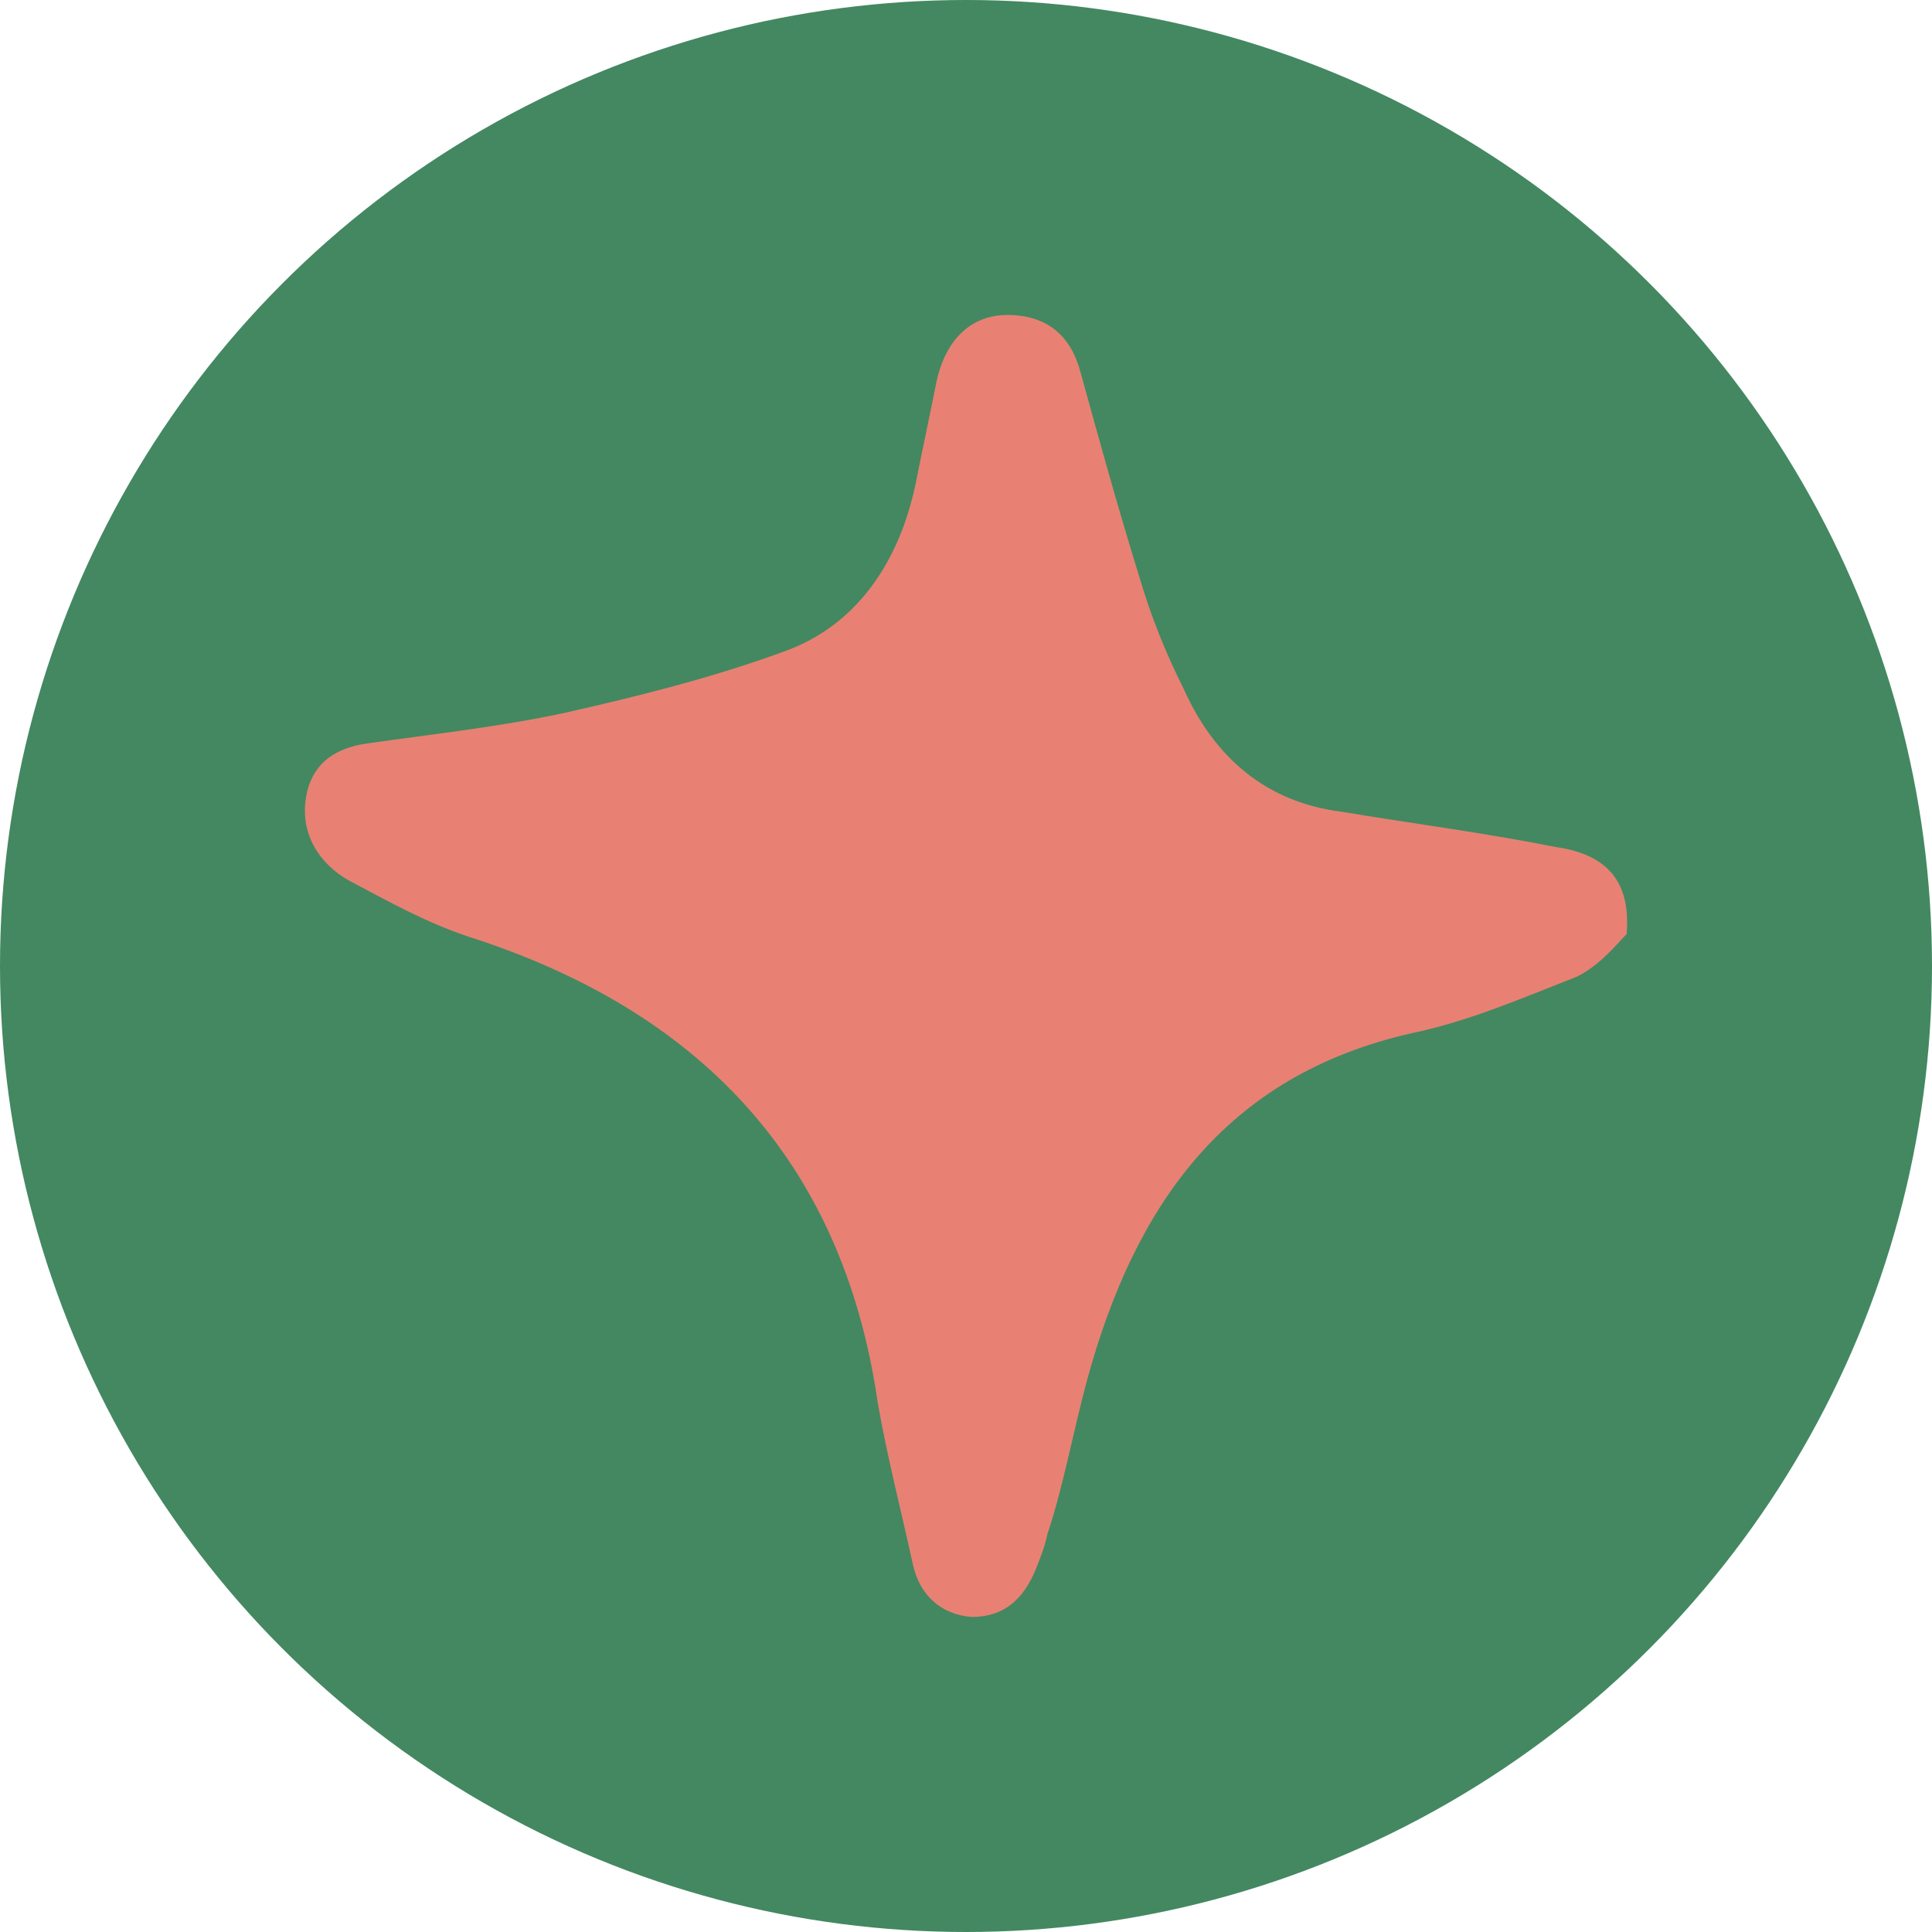 <?xml version="1.0" encoding="UTF-8"?>
<svg id="Layer_2" data-name="Layer 2" xmlns="http://www.w3.org/2000/svg" viewBox="0 0 454.2 454.2">
  <defs>
    <style>
      .cls-1 {
        fill: #438861;
      }

      .cls-2 {
        fill: #e88173;
      }
    </style>
  </defs>
  <g id="Laag_1" data-name="Laag 1">
    <g>
      <circle class="cls-1" cx="227.1" cy="227.1" r="227.1"/>
      <path class="cls-2" d="M382.38,219.63c-2.21,2.21-6.09,7.2-11.62,9.96-12.73,4.98-25.46,10.52-38.75,13.28-44.28,9.96-65.32,40.96-76.39,81.37-3.32,12.18-5.54,24.91-9.41,36.53-.55,2.77-1.66,5.54-2.77,8.3-2.77,6.64-7.2,11.07-14.95,11.07-7.2-.55-12.18-4.98-13.84-12.18-2.77-12.73-6.09-25.46-8.3-38.19-8.3-57.57-42.62-92.44-96.31-109.6-9.96-3.32-18.82-8.3-28.23-13.28-6.64-3.87-11.07-10.52-9.96-18.82s6.64-12.18,14.39-13.28c15.5-2.21,31-3.87,46.5-7.2,17.16-3.87,34.87-8.3,51.48-14.39,17.16-6.09,27.12-21.03,31-39.3,1.66-8.3,3.32-16.05,4.98-24.35,2.21-9.96,8.3-15.5,16.61-15.5,9.41,0,14.95,4.98,17.16,13.28,4.43,16.05,8.86,32.1,13.84,48.16,2.77,9.41,6.09,17.71,10.52,26.57,7.2,16.05,19.37,26.57,37.09,28.78,16.61,2.77,33.76,4.98,50.37,8.3,11.62,1.66,17.71,7.75,16.61,20.48"/>
    </g>
  </g>
</svg>